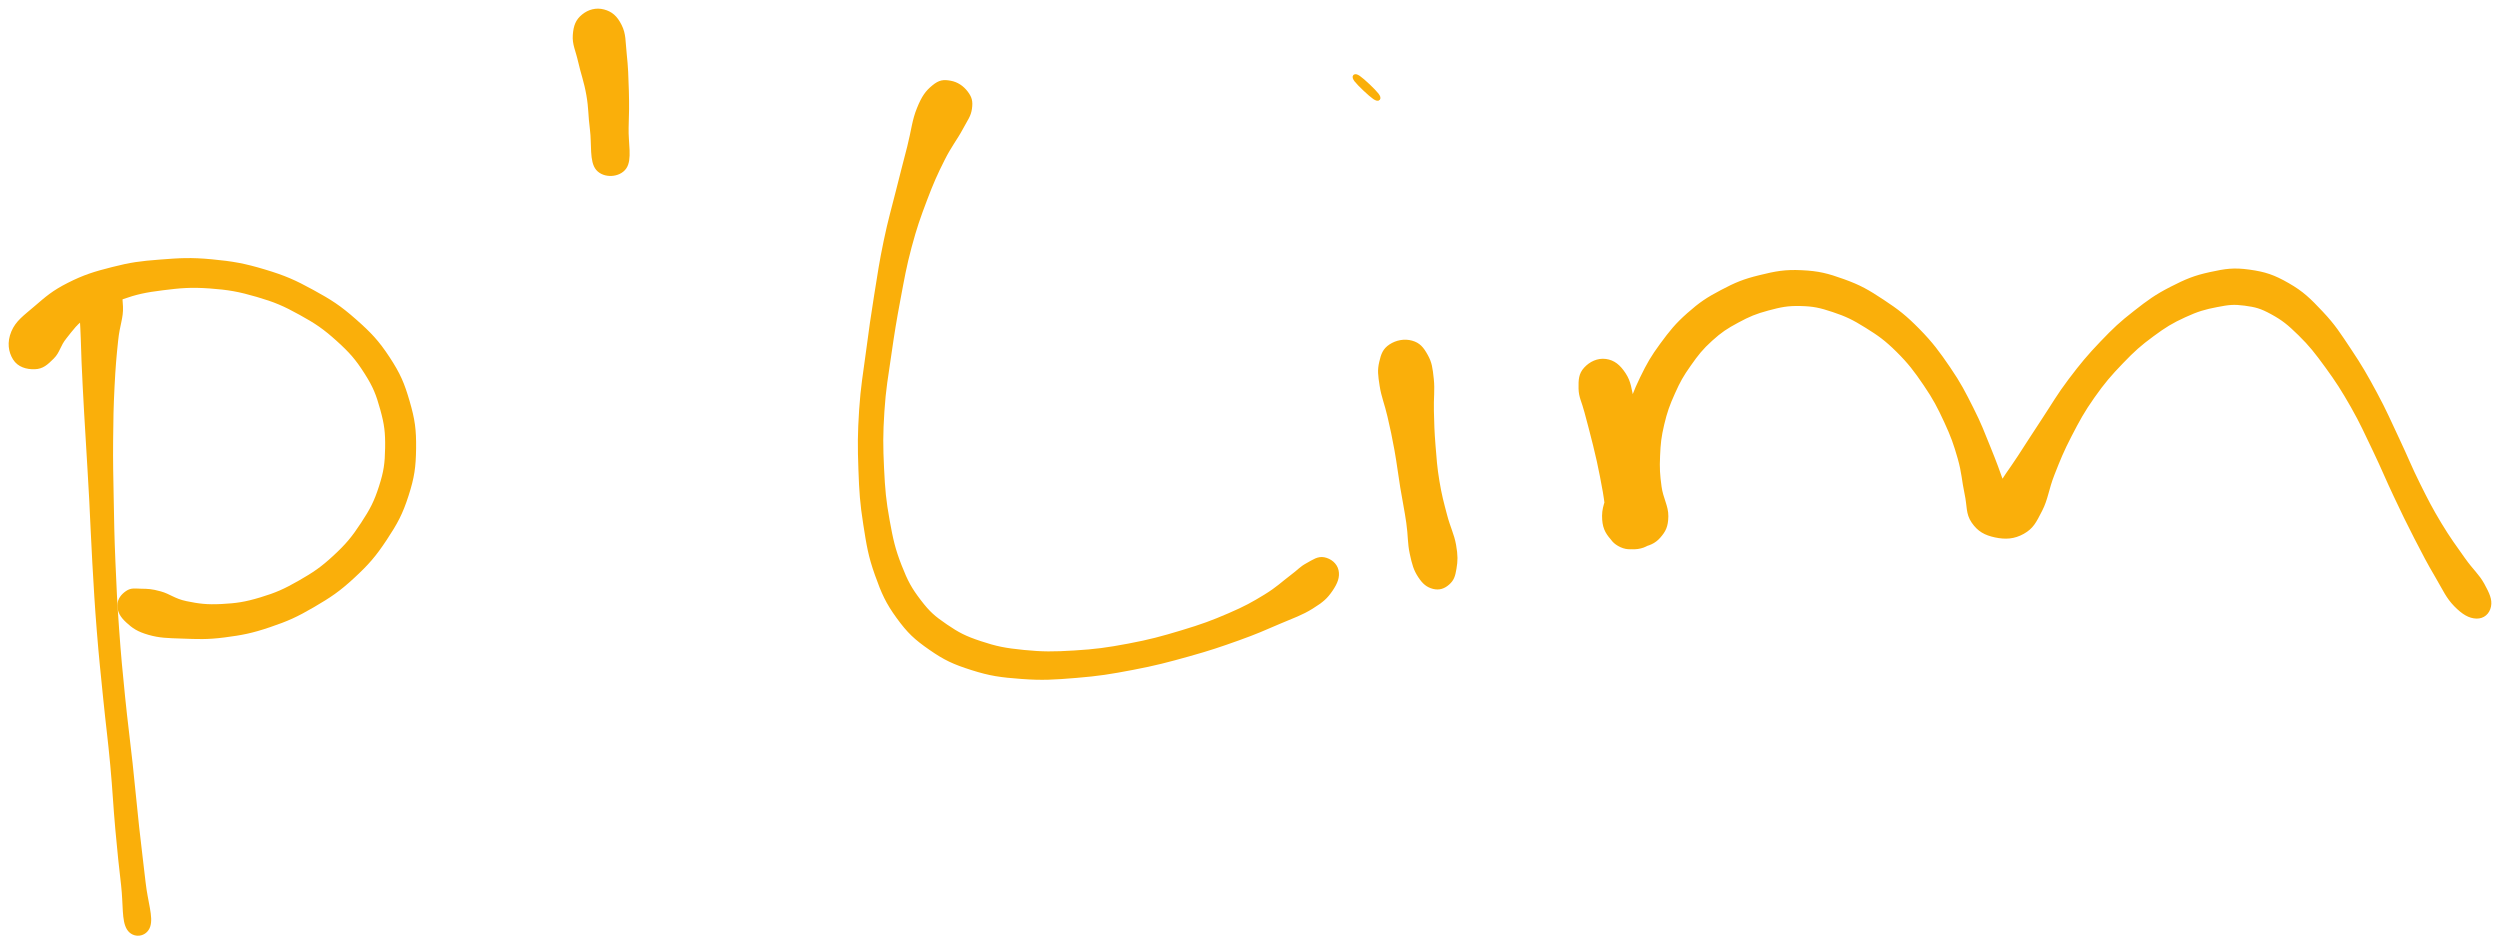 <svg xmlns="http://www.w3.org/2000/svg" id="canvas" viewBox="597.651 326.471 722.241 272.827"><path d="M 624.47,408.05 C 622.64 409.20, 622.07 411.00, 621.48 414.27 C 620.88 417.54, 621.38 419.60, 621.49 424.39 C 621.61 429.18, 621.76 432.27, 622.05 438.20 C 622.34 444.12, 622.57 447.53, 622.95 454.03 C 623.32 460.53, 623.55 463.73, 623.92 470.72 C 624.30 477.71, 624.38 481.37, 624.82 488.98 C 625.26 496.59, 625.49 500.91, 626.12 508.78 C 626.75 516.65, 627.20 520.60, 627.97 528.33 C 628.75 536.06, 629.30 539.89, 630.00 547.44 C 630.70 554.99, 630.84 559.14, 631.47 566.08 C 632.10 573.02, 632.47 576.42, 633.13 582.15 C 633.79 587.88, 633.27 592.35, 634.76 594.73 C 636.24 597.11, 639.67 596.70, 640.56 594.05 C 641.46 591.39, 639.86 587.17, 639.22 581.46 C 638.58 575.75, 638.12 572.41, 637.36 565.49 C 636.61 558.58, 636.26 554.44, 635.45 546.90 C 634.63 539.36, 634.07 535.50, 633.29 527.80 C 632.52 520.09, 632.13 516.19, 631.57 508.37 C 631.01 500.55, 630.80 496.27, 630.49 488.70 C 630.17 481.12, 630.13 477.46, 630.00 470.50 C 629.87 463.53, 629.78 460.32, 629.83 453.86 C 629.88 447.40, 629.95 444.01, 630.24 438.20 C 630.53 432.38, 630.80 429.40, 631.29 424.78 C 631.77 420.15, 632.82 418.32, 632.68 415.07 C 632.55 411.81, 632.27 409.90, 630.63 408.50 C 628.98 407.09, 626.30 406.89, 624.47 408.05" style="stroke: #FAAF0A; fill: #FAAF0A;"/><path d="M 607.65,432.64 C 609.85 432.58, 611.04 431.48, 612.81 429.72 C 614.58 427.96, 614.51 426.29, 616.49 423.85 C 618.47 421.40, 619.47 419.76, 622.71 417.50 C 625.96 415.23, 628.33 414.05, 632.73 412.52 C 637.12 410.98, 639.58 410.47, 644.67 409.83 C 649.77 409.19, 652.74 408.92, 658.20 409.30 C 663.66 409.69, 666.73 410.24, 671.97 411.77 C 677.21 413.30, 679.76 414.41, 684.40 416.97 C 689.05 419.52, 691.40 421.13, 695.20 424.55 C 698.99 427.97, 700.81 430.05, 703.37 434.08 C 705.93 438.10, 706.78 440.32, 707.99 444.68 C 709.20 449.05, 709.48 451.40, 709.41 455.89 C 709.34 460.37, 709.03 462.71, 707.62 467.10 C 706.21 471.50, 705.02 473.79, 702.35 477.84 C 699.69 481.90, 697.94 484.00, 694.31 487.36 C 690.67 490.73, 688.43 492.23, 684.17 494.67 C 679.91 497.10, 677.50 498.17, 673.00 499.53 C 668.49 500.89, 665.96 501.25, 661.64 501.47 C 657.33 501.69, 654.96 501.36, 651.42 500.63 C 647.89 499.89, 646.56 498.51, 643.96 497.80 C 641.37 497.08, 640.36 497.08, 638.44 497.05 C 636.52 497.01, 635.64 496.76, 634.36 497.62 C 633.09 498.49, 632.04 499.73, 632.06 501.39 C 632.08 503.05, 632.73 504.33, 634.46 505.93 C 636.19 507.53, 637.53 508.49, 640.70 509.40 C 643.88 510.30, 645.97 510.31, 650.32 510.46 C 654.67 510.61, 657.42 510.78, 662.45 510.13 C 667.48 509.48, 670.34 508.94, 675.46 507.20 C 680.59 505.47, 683.26 504.27, 688.09 501.45 C 692.92 498.63, 695.44 496.95, 699.61 493.10 C 703.78 489.25, 705.82 486.90, 708.94 482.19 C 712.06 477.47, 713.52 474.78, 715.20 469.54 C 716.89 464.30, 717.29 461.40, 717.36 456.00 C 717.42 450.60, 717.04 447.76, 715.52 442.54 C 714.01 437.33, 712.86 434.63, 709.78 429.93 C 706.69 425.23, 704.48 422.90, 700.10 419.04 C 695.72 415.18, 693.09 413.49, 687.87 410.64 C 682.66 407.79, 679.85 406.55, 674.04 404.80 C 668.23 403.05, 664.85 402.45, 658.81 401.88 C 652.78 401.31, 649.60 401.51, 643.88 401.96 C 638.16 402.40, 635.50 402.75, 630.23 404.09 C 624.95 405.42, 621.96 406.36, 617.51 408.61 C 613.05 410.86, 611.18 412.55, 607.95 415.32 C 604.73 418.09, 602.61 419.51, 601.38 422.45 C 600.16 425.40, 600.58 428.00, 601.84 430.04 C 603.09 432.08, 605.46 432.71, 607.65 432.64" style="stroke: #FAAF0A; fill: #FAAF0A;"/><path d="M 766.11,331.07 C 764.43 332.45, 763.82 333.98, 763.63 336.61 C 763.44 339.24, 764.38 340.78, 765.17 344.24 C 765.95 347.70, 766.87 349.98, 767.55 353.91 C 768.23 357.83, 768.03 359.59, 768.58 363.87 C 769.13 368.14, 768.39 373.06, 770.30 375.27 C 772.21 377.47, 776.44 377.27, 778.13 374.90 C 779.83 372.52, 778.63 367.80, 778.76 363.38 C 778.90 358.97, 778.94 357.07, 778.83 352.81 C 778.71 348.56, 778.62 345.88, 778.21 342.10 C 777.81 338.32, 778.03 336.40, 776.79 333.92 C 775.55 331.43, 774.17 330.26, 772.03 329.69 C 769.90 329.12, 767.79 329.69, 766.11 331.07" style="stroke: #FAAF0A; fill: #FAAF0A;"/><path d="M 872.18,350.28 C 870.28 349.94, 869.14 350.02, 867.31 351.54 C 865.48 353.05, 864.44 354.39, 863.03 357.86 C 861.61 361.33, 861.45 364.12, 860.24 368.89 C 859.02 373.66, 858.32 376.26, 856.96 381.71 C 855.60 387.16, 854.69 390.10, 853.44 396.12 C 852.18 402.14, 851.71 405.43, 850.69 411.80 C 849.68 418.17, 849.22 421.34, 848.35 427.97 C 847.48 434.59, 846.80 438.11, 846.35 444.92 C 845.91 451.73, 845.90 455.42, 846.14 462.01 C 846.37 468.61, 846.59 471.82, 847.54 477.90 C 848.49 483.98, 848.97 487.04, 850.88 492.41 C 852.79 497.78, 853.99 500.46, 857.10 504.74 C 860.21 509.01, 862.15 510.81, 866.42 513.78 C 870.70 516.75, 873.21 517.92, 878.48 519.59 C 883.75 521.26, 886.77 521.68, 892.78 522.12 C 898.79 522.57, 902.12 522.35, 908.55 521.82 C 914.98 521.30, 918.43 520.74, 924.92 519.50 C 931.42 518.26, 934.94 517.32, 941.03 515.62 C 947.12 513.92, 950.17 512.87, 955.38 511.01 C 960.60 509.14, 962.85 508.11, 967.09 506.29 C 971.34 504.47, 973.58 503.77, 976.60 501.89 C 979.62 500.01, 980.73 499.01, 982.18 496.89 C 983.63 494.77, 984.26 493.09, 983.86 491.30 C 983.46 489.52, 981.86 488.30, 980.16 487.96 C 978.45 487.63, 977.22 488.57, 975.33 489.61 C 973.43 490.64, 973.09 491.33, 970.66 493.14 C 968.24 494.96, 966.78 496.48, 963.19 498.68 C 959.59 500.87, 957.50 502.06, 952.68 504.13 C 947.87 506.21, 944.92 507.29, 939.12 509.04 C 933.32 510.79, 929.88 511.73, 923.67 512.90 C 917.46 514.07, 914.10 514.52, 908.05 514.89 C 902.00 515.26, 898.85 515.28, 893.42 514.74 C 887.98 514.20, 885.38 513.68, 880.88 512.18 C 876.38 510.69, 874.44 509.67, 870.91 507.27 C 867.39 504.86, 865.93 503.62, 863.27 500.15 C 860.61 496.67, 859.45 494.57, 857.63 489.90 C 855.81 485.23, 855.17 482.42, 854.16 476.79 C 853.14 471.15, 852.85 468.03, 852.55 461.74 C 852.25 455.45, 852.22 451.91, 852.65 445.33 C 853.07 438.75, 853.74 435.31, 854.67 428.83 C 855.60 422.36, 856.13 419.15, 857.29 412.95 C 858.46 406.74, 858.99 403.55, 860.52 397.80 C 862.06 392.05, 863.06 389.26, 864.97 384.20 C 866.88 379.15, 868.00 376.65, 870.08 372.52 C 872.15 368.40, 873.76 366.54, 875.33 363.60 C 876.91 360.66, 877.65 359.90, 877.95 357.82 C 878.24 355.74, 877.95 354.71, 876.80 353.20 C 875.65 351.69, 874.08 350.61, 872.18 350.28" style="stroke: #FAAF0A; fill: #FAAF0A;"/><path d="M 999.37,426.38 C 997.60 427.54, 997.12 428.86, 996.59 431.16 C 996.06 433.46, 996.24 434.77, 996.72 437.89 C 997.20 441.02, 998.14 443.06, 998.99 446.78 C 999.85 450.50, 1000.27 452.42, 1001.01 456.50 C 1001.74 460.59, 1001.99 463.03, 1002.67 467.22 C 1003.36 471.41, 1003.87 473.64, 1004.42 477.48 C 1004.97 481.31, 1004.75 483.30, 1005.42 486.39 C 1006.09 489.47, 1006.50 490.95, 1007.77 492.90 C 1009.04 494.85, 1010.14 495.70, 1011.78 496.12 C 1013.42 496.53, 1014.75 496.06, 1015.98 494.97 C 1017.21 493.88, 1017.57 492.88, 1017.93 490.68 C 1018.30 488.48, 1018.35 487.02, 1017.81 483.95 C 1017.26 480.87, 1016.17 479.00, 1015.21 475.31 C 1014.24 471.63, 1013.67 469.57, 1013.00 465.52 C 1012.33 461.48, 1012.18 459.16, 1011.86 455.10 C 1011.54 451.04, 1011.49 449.03, 1011.40 445.21 C 1011.30 441.39, 1011.71 439.18, 1011.37 435.98 C 1011.02 432.79, 1010.86 431.35, 1009.67 429.23 C 1008.49 427.10, 1007.51 425.93, 1005.45 425.36 C 1003.39 424.79, 1001.14 425.22, 999.37 426.38" style="stroke: #FAAF0A; fill: #FAAF0A;"/><path d="M 994.68,354.68 C 995.91 355.51, 996.40 354.99, 995.50 353.82 C 994.60 352.64, 991.42 349.63, 990.19 348.80 C 988.97 347.97, 988.48 348.49, 989.37 349.67 C 990.27 350.84, 993.46 353.85, 994.68 354.68" style="stroke: #FAAF0A; fill: #FAAF0A;"/><path d="M 1055.68,433.01 C 1054.21 434.62, 1054.15 436.20, 1054.19 438.70 C 1054.24 441.21, 1055.06 442.27, 1055.90 445.53 C 1056.74 448.80, 1057.48 451.30, 1058.37 455.02 C 1059.27 458.74, 1059.70 460.60, 1060.38 464.12 C 1061.07 467.64, 1061.40 469.46, 1061.79 472.61 C 1062.18 475.75, 1061.49 477.55, 1062.33 479.85 C 1063.18 482.14, 1064.15 483.24, 1066.02 484.10 C 1067.89 484.96, 1069.52 484.69, 1071.71 484.16 C 1073.89 483.63, 1075.45 483.16, 1076.94 481.45 C 1078.42 479.75, 1079.08 478.50, 1079.13 475.63 C 1079.18 472.76, 1077.65 470.59, 1077.17 467.10 C 1076.70 463.61, 1076.58 461.80, 1076.74 458.18 C 1076.89 454.56, 1077.09 452.65, 1077.95 449.01 C 1078.82 445.36, 1079.52 443.40, 1081.07 439.96 C 1082.61 436.52, 1083.52 434.89, 1085.70 431.81 C 1087.87 428.72, 1089.17 427.06, 1091.95 424.54 C 1094.73 422.03, 1096.31 421.00, 1099.60 419.23 C 1102.89 417.46, 1104.78 416.66, 1108.41 415.69 C 1112.05 414.72, 1114.02 414.29, 1117.79 414.38 C 1121.57 414.47, 1123.46 414.88, 1127.27 416.15 C 1131.09 417.42, 1133.14 418.41, 1136.87 420.74 C 1140.59 423.06, 1142.50 424.40, 1145.90 427.76 C 1149.29 431.12, 1151.06 433.45, 1153.83 437.53 C 1156.60 441.61, 1157.78 443.91, 1159.76 448.16 C 1161.73 452.42, 1162.52 454.65, 1163.71 458.82 C 1164.90 463.00, 1164.91 465.38, 1165.70 469.05 C 1166.50 472.72, 1166.00 474.75, 1167.68 477.18 C 1169.36 479.62, 1171.22 480.62, 1174.10 481.24 C 1176.98 481.85, 1179.46 481.73, 1182.08 480.25 C 1184.69 478.77, 1185.43 477.20, 1187.16 473.84 C 1188.89 470.48, 1189.00 467.77, 1190.71 463.45 C 1192.41 459.13, 1193.36 456.73, 1195.68 452.25 C 1198.00 447.77, 1199.32 445.30, 1202.30 441.06 C 1205.28 436.83, 1207.17 434.64, 1210.60 431.08 C 1214.02 427.52, 1215.79 425.95, 1219.42 423.27 C 1223.05 420.58, 1225.03 419.38, 1228.76 417.67 C 1232.49 415.95, 1234.59 415.37, 1238.07 414.70 C 1241.55 414.02, 1242.97 413.86, 1246.17 414.28 C 1249.36 414.71, 1250.88 415.09, 1254.05 416.83 C 1257.23 418.57, 1258.89 419.90, 1262.04 422.99 C 1265.20 426.09, 1266.78 428.13, 1269.83 432.30 C 1272.87 436.48, 1274.48 438.97, 1277.26 443.85 C 1280.03 448.74, 1281.24 451.56, 1283.72 456.71 C 1286.19 461.87, 1287.26 464.63, 1289.63 469.63 C 1292.00 474.63, 1293.15 477.06, 1295.55 481.72 C 1297.95 486.39, 1299.33 489.04, 1301.63 492.94 C 1303.92 496.85, 1304.74 498.90, 1307.02 501.25 C 1309.31 503.59, 1311.10 504.60, 1313.06 504.68 C 1315.01 504.75, 1316.43 503.48, 1316.80 501.61 C 1317.17 499.75, 1316.41 498.10, 1314.92 495.37 C 1313.42 492.64, 1311.81 491.48, 1309.33 487.97 C 1306.86 484.47, 1305.12 482.16, 1302.52 477.85 C 1299.92 473.53, 1298.75 471.24, 1296.33 466.38 C 1293.90 461.52, 1292.88 458.77, 1290.40 453.53 C 1287.92 448.29, 1286.70 445.34, 1283.91 440.17 C 1281.13 435.00, 1279.59 432.33, 1276.48 427.67 C 1273.36 423.00, 1271.90 420.64, 1268.33 416.85 C 1264.76 413.06, 1262.80 411.11, 1258.62 408.71 C 1254.45 406.31, 1251.95 405.49, 1247.46 404.86 C 1242.97 404.24, 1240.68 404.58, 1236.17 405.57 C 1231.66 406.55, 1229.27 407.56, 1224.92 409.78 C 1220.57 412.01, 1218.45 413.56, 1214.43 416.71 C 1210.40 419.85, 1208.54 421.60, 1204.80 425.51 C 1201.06 429.42, 1199.08 431.81, 1195.72 436.25 C 1192.36 440.70, 1190.94 443.29, 1188.01 447.73 C 1185.07 452.17, 1183.63 454.47, 1181.04 458.45 C 1178.45 462.44, 1176.60 464.63, 1175.06 467.66 C 1173.52 470.69, 1173.14 471.91, 1173.35 473.59 C 1173.55 475.27, 1175.06 476.14, 1176.08 476.04 C 1177.09 475.95, 1178.43 475.11, 1178.43 473.12 C 1178.44 471.13, 1177.35 469.54, 1176.11 466.08 C 1174.88 462.63, 1174.01 460.17, 1172.25 455.86 C 1170.49 451.54, 1169.62 449.10, 1167.29 444.50 C 1164.97 439.91, 1163.73 437.42, 1160.64 432.89 C 1157.54 428.36, 1155.63 425.75, 1151.81 421.86 C 1147.99 417.98, 1145.85 416.33, 1141.54 413.48 C 1137.23 410.63, 1134.93 409.30, 1130.25 407.61 C 1125.57 405.92, 1122.98 405.26, 1118.14 405.03 C 1113.31 404.80, 1110.68 405.31, 1106.06 406.45 C 1101.44 407.58, 1099.18 408.53, 1095.07 410.70 C 1090.95 412.86, 1088.94 414.21, 1085.46 417.28 C 1081.99 420.35, 1080.41 422.36, 1077.70 426.03 C 1075.00 429.71, 1073.91 431.63, 1071.94 435.67 C 1069.98 439.71, 1069.18 442.03, 1067.88 446.22 C 1066.57 450.41, 1066.32 452.60, 1065.42 456.62 C 1064.53 460.64, 1064.28 462.55, 1063.39 466.32 C 1062.50 470.09, 1060.99 472.34, 1060.98 475.47 C 1060.98 478.60, 1061.75 480.14, 1063.37 481.97 C 1064.99 483.81, 1066.78 484.55, 1069.08 484.65 C 1071.39 484.76, 1073.44 484.04, 1074.89 482.51 C 1076.34 480.98, 1076.43 479.49, 1076.31 477.01 C 1076.19 474.53, 1075.12 473.17, 1074.28 470.12 C 1073.44 467.08, 1072.83 465.28, 1072.11 461.78 C 1071.39 458.28, 1071.26 456.51, 1070.69 452.63 C 1070.12 448.76, 1070.02 446.03, 1069.25 442.42 C 1068.48 438.81, 1068.40 436.91, 1066.85 434.56 C 1065.31 432.21, 1063.76 430.98, 1061.53 430.67 C 1059.29 430.36, 1057.15 431.40, 1055.68 433.01" style="stroke: #FAAF0A; fill: #FAAF0A;"/></svg>